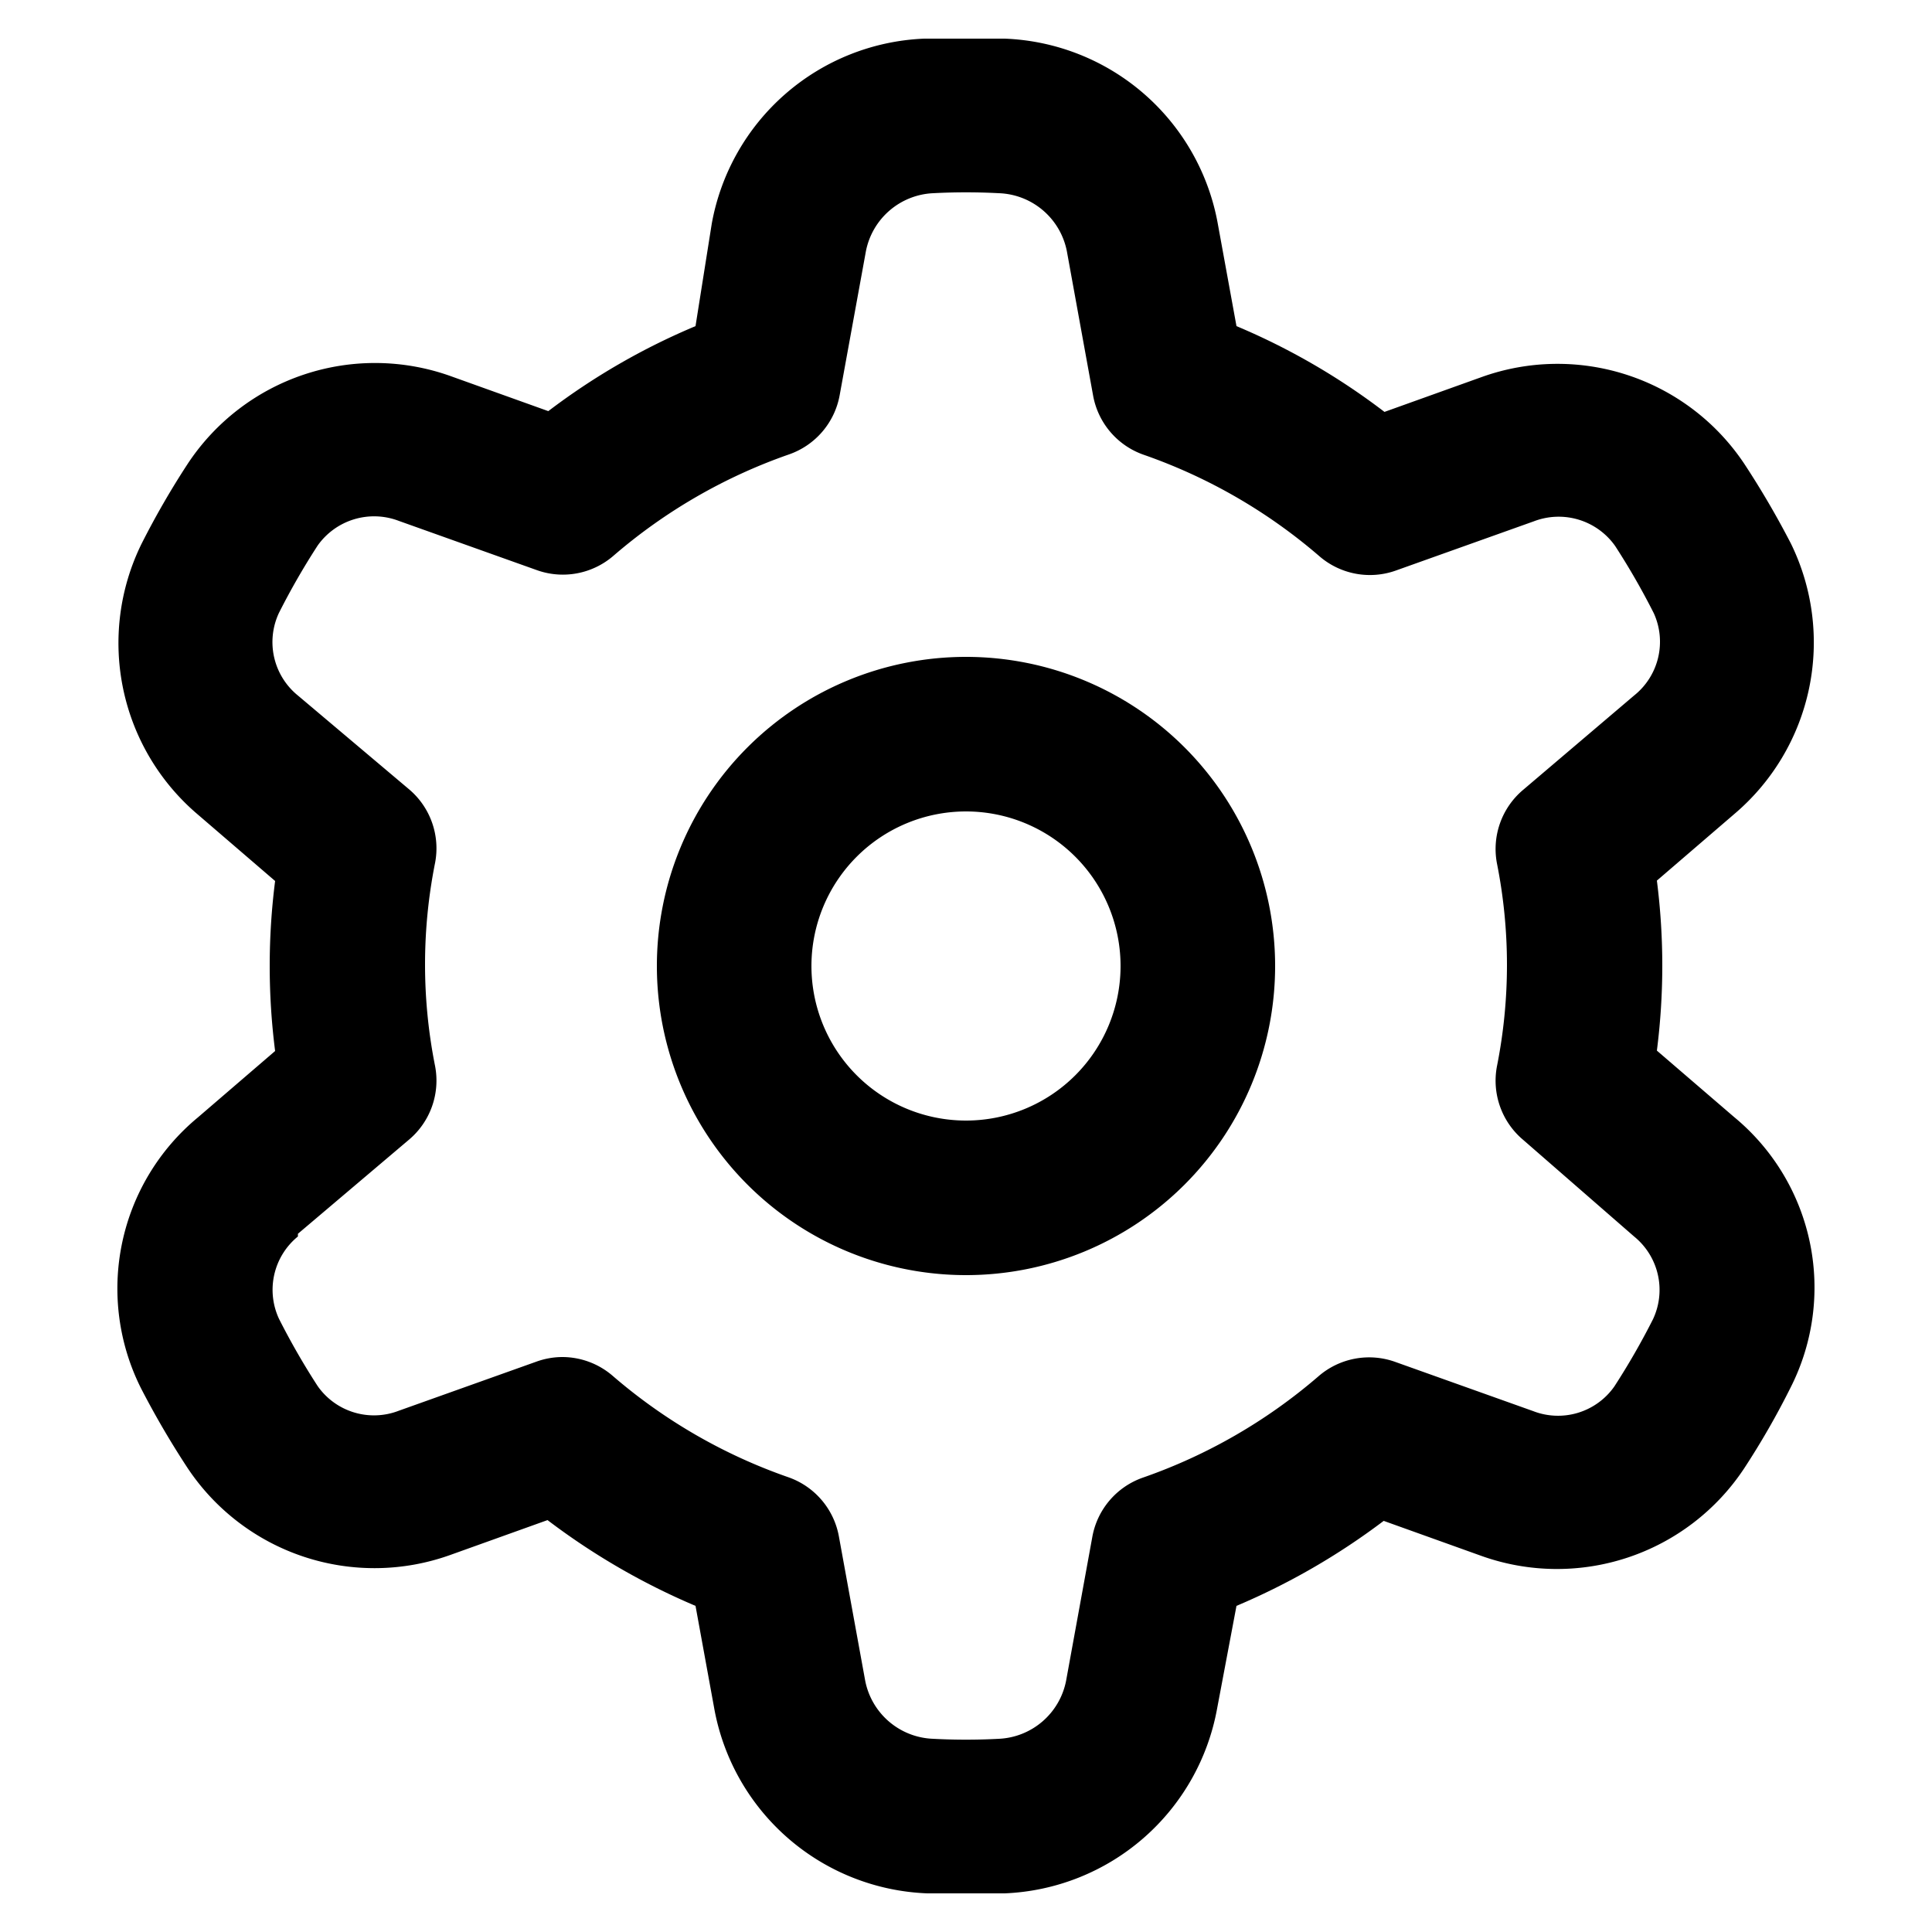 <svg height='100px' width='100px'  fill="#000000" xmlns="http://www.w3.org/2000/svg" data-name="Layer 1" viewBox="25 25 50 50" x="0px" y="0px"><path d="M50,58a8,8,0,1,0-8-8A8,8,0,0,0,50,58Zm0-12a4,4,0,1,1-4,4A4,4,0,0,1,50,46Z"></path><path d="M28.65,60.93A22.72,22.72,0,0,0,29.86,63a5.81,5.81,0,0,0,6.8,2.24l2.51-.9A17.82,17.82,0,0,0,43,66.56l.48,2.63A5.83,5.83,0,0,0,49,74l1,0,1,0a5.83,5.83,0,0,0,5.5-4.79L57,66.56a17.82,17.82,0,0,0,3.81-2.2l2.51.9A5.81,5.81,0,0,0,70.14,63a20.55,20.55,0,0,0,1.2-2.09,5.72,5.72,0,0,0-1.46-7l-2-1.72a17.36,17.36,0,0,0,0-4.4l2-1.72a5.82,5.82,0,0,0,1.47-7A22.72,22.72,0,0,0,70.14,37a5.81,5.81,0,0,0-6.8-2.24l-2.51.9A17.41,17.41,0,0,0,57,33.44l-.48-2.63A5.83,5.83,0,0,0,51,26c-.69,0-1.39,0-2.08,0a5.83,5.83,0,0,0-5.5,4.79L43,33.44a17.41,17.41,0,0,0-3.81,2.2l-2.51-.9A5.81,5.81,0,0,0,29.86,37a21.55,21.55,0,0,0-1.2,2.08,5.82,5.82,0,0,0,1.46,7l2,1.72a17.36,17.36,0,0,0,0,4.4l-2,1.72A5.75,5.75,0,0,0,28.65,60.93Zm4.06-4,2.88-2.44a2,2,0,0,0,.67-1.9,13.43,13.43,0,0,1,0-5.26,2,2,0,0,0-.67-1.9L32.71,43a1.78,1.78,0,0,1-.49-2.14,18.67,18.67,0,0,1,1-1.74,1.79,1.79,0,0,1,2.1-.64l3.56,1.27a2,2,0,0,0,2-.37,14,14,0,0,1,4.54-2.62,2,2,0,0,0,1.31-1.53l.68-3.73A1.86,1.86,0,0,1,49.15,30a16.07,16.07,0,0,1,1.7,0,1.86,1.86,0,0,1,1.76,1.5l.68,3.74a2,2,0,0,0,1.31,1.53,14,14,0,0,1,4.54,2.62,2,2,0,0,0,2,.37l3.56-1.27a1.79,1.79,0,0,1,2.1.64,18.67,18.67,0,0,1,1,1.74A1.78,1.78,0,0,1,67.29,43l-2.87,2.44a2,2,0,0,0-.68,1.9,13.43,13.43,0,0,1,0,5.26,2,2,0,0,0,.68,1.9L67.29,57a1.78,1.78,0,0,1,.49,2.14,18.67,18.67,0,0,1-1,1.74,1.78,1.78,0,0,1-2.1.64l-3.56-1.27a2,2,0,0,0-2,.37,14,14,0,0,1-4.54,2.62,2,2,0,0,0-1.31,1.53l-.68,3.73A1.86,1.86,0,0,1,50.85,70a16.07,16.07,0,0,1-1.7,0,1.86,1.86,0,0,1-1.76-1.51l-.68-3.73a2,2,0,0,0-1.31-1.53,14,14,0,0,1-4.54-2.62,2,2,0,0,0-1.31-.49,2,2,0,0,0-.67.12l-3.56,1.27a1.78,1.78,0,0,1-2.1-.64,18.67,18.67,0,0,1-1-1.74A1.78,1.78,0,0,1,32.71,57Z"></path></svg>